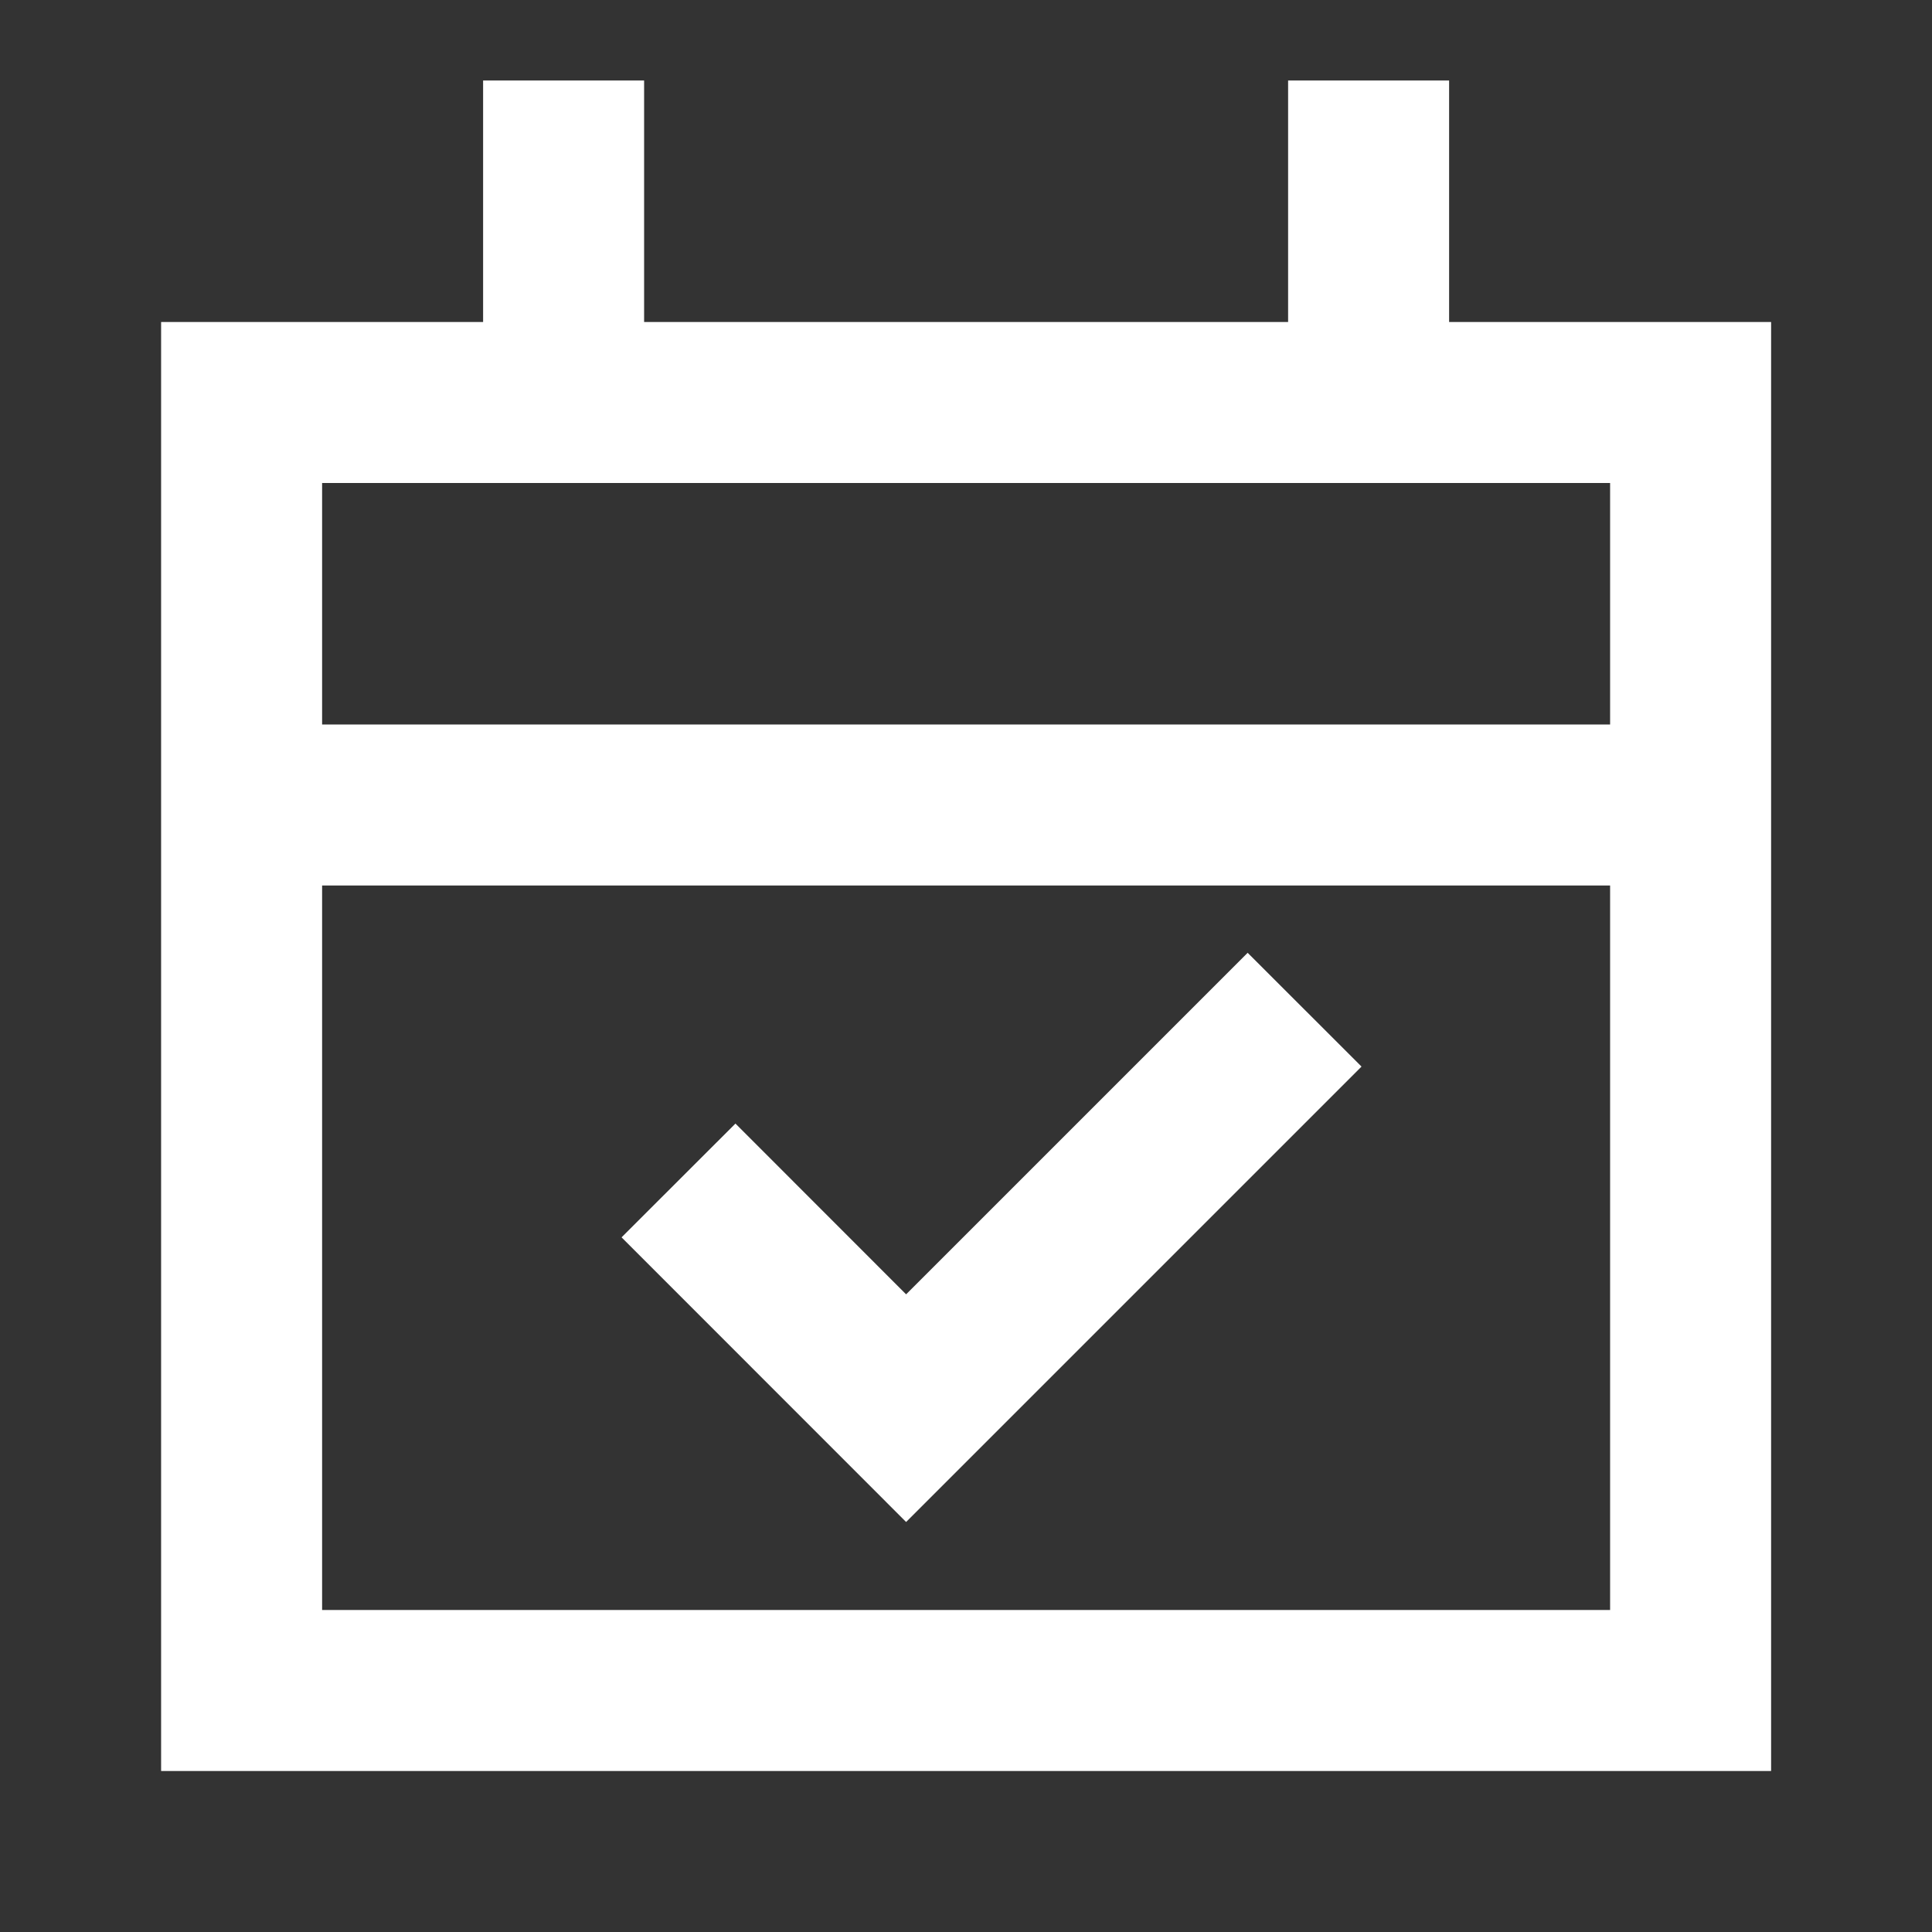 <svg width="18" height="18" viewBox="0 0 18 18" fill="none" xmlns="http://www.w3.org/2000/svg">
<rect x="0" y="0" width="18" height="18" fill="#333333" stroke="none"/>
<path d="M6.001 0.75V3H12.001V0.75H13.501V3H16.501V16.5H1.501V3H4.501V0.75H6.001ZM3.001 4.5V6.75H15.001V4.5H3.001ZM15.001 8.25H3.001V15H15.001V8.25Z" fill="white"/>
<path d="M12.685 9.937L8.442 14.18L5.791 11.528L6.852 10.468L8.442 12.059L11.624 8.877L12.685 9.937Z" fill="white"/>
</svg>
